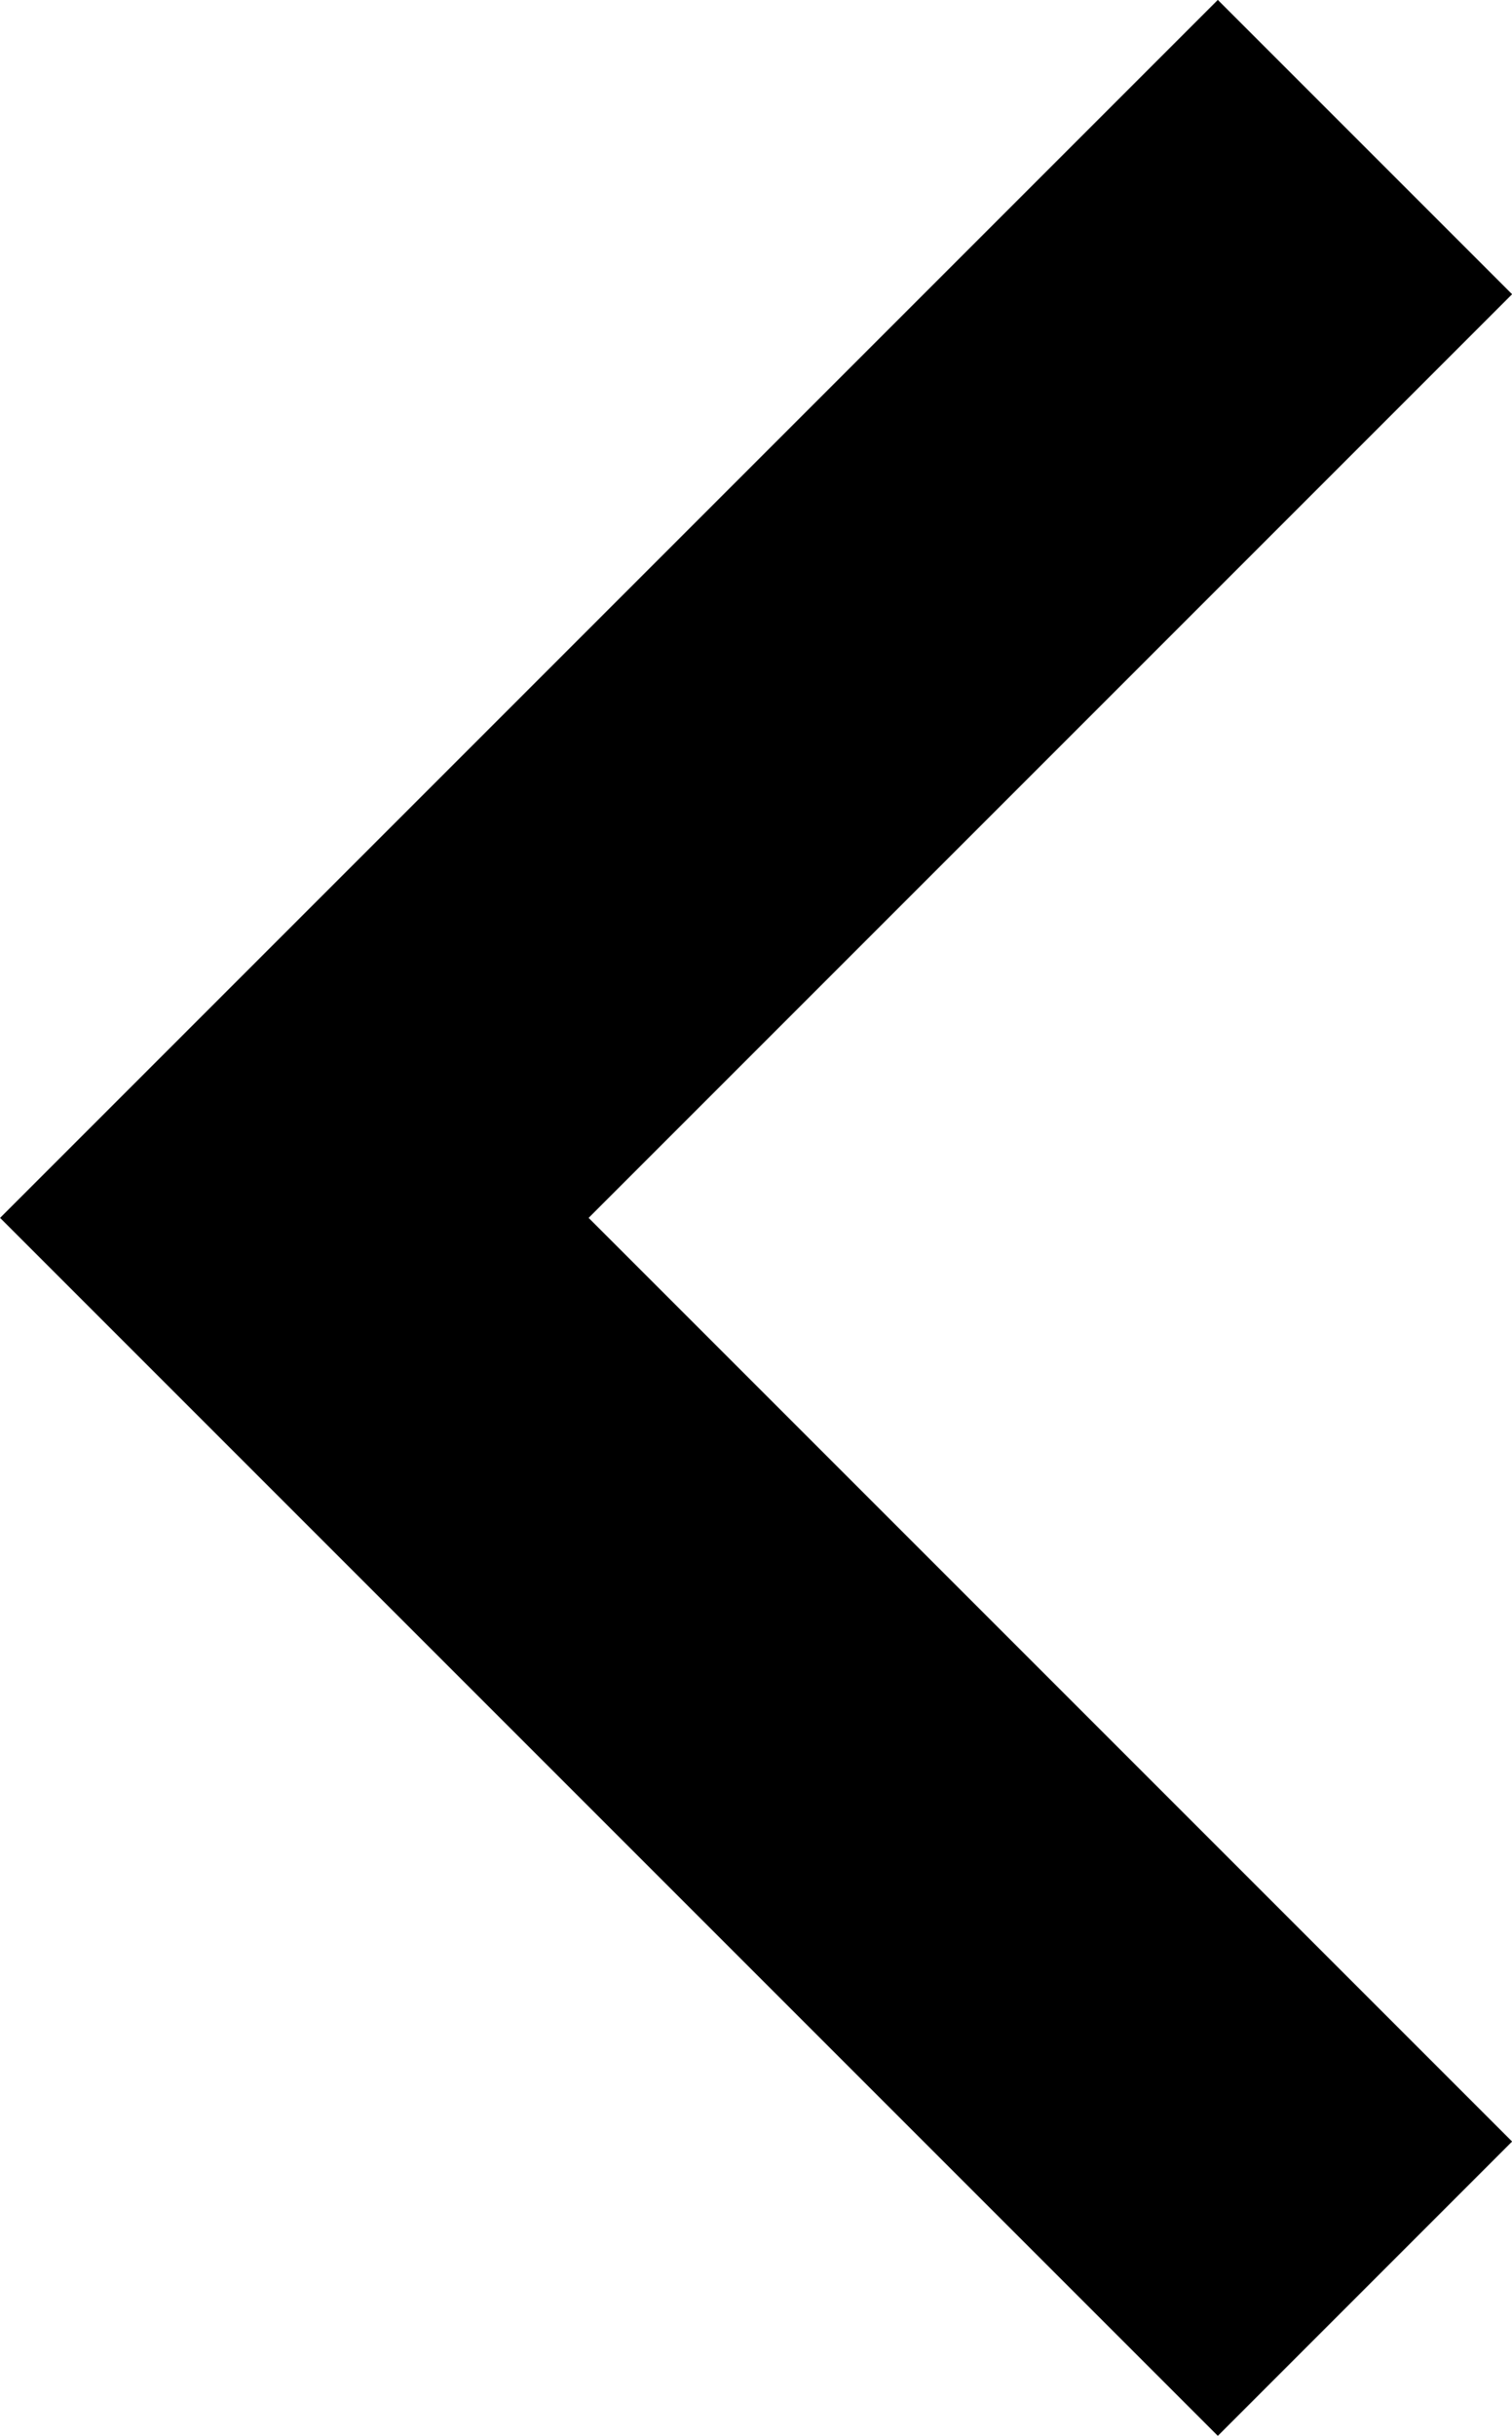 <svg xmlns="http://www.w3.org/2000/svg" width="5.45" height="8.779" viewBox="0 0 5.45 8.779">
    <g data-name="Icon feather-arrow-down">
        <path data-name="Trazado 7122" d="m15.218 18-3.859 3.859L7.5 18" transform="rotate(90 14.945 7.975)" style="fill:none;stroke:#000;stroke-width:1.5px"/>
    </g>
</svg>
